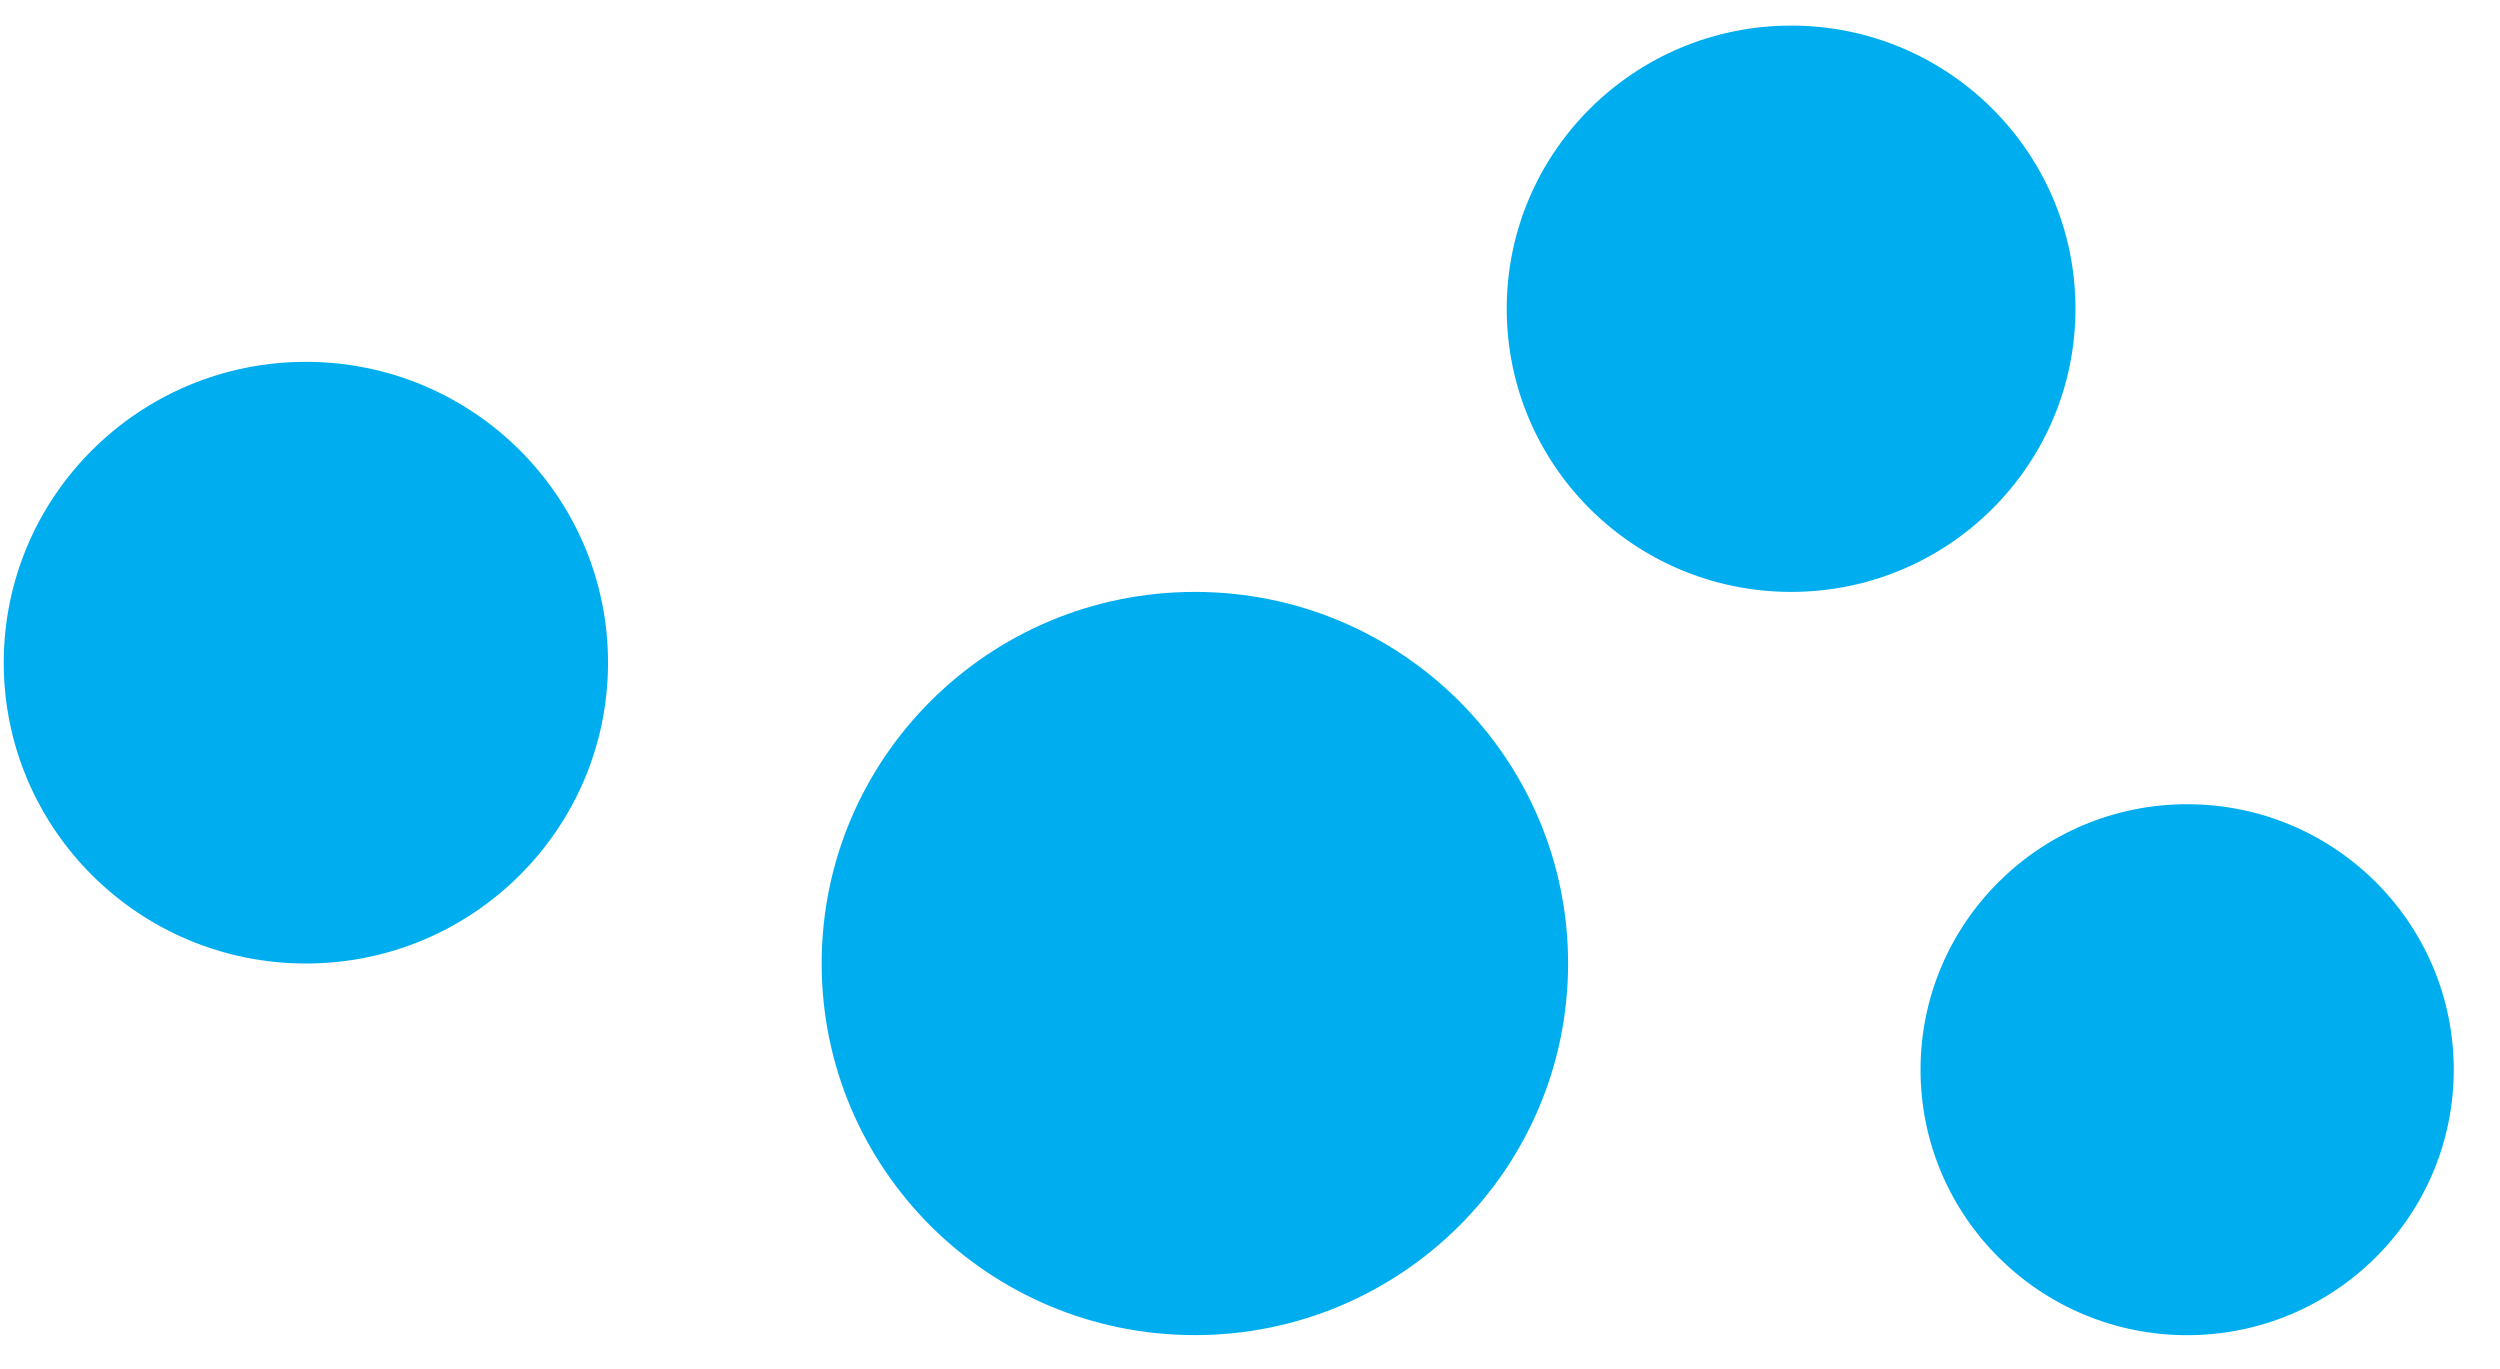 <svg width="42" height="23" viewBox="0 0 42 23" xmlns="http://www.w3.org/2000/svg">
    <path d="M36.744 13.511c2.474 0 4.479 1.997 4.479 4.46s-2.005 4.46-4.479 4.46c-2.473 0-4.479-1.997-4.479-4.46s2.006-4.46 4.48-4.46zm-16.67-3.567c3.463 0 6.27 2.795 6.27 6.243 0 3.448-2.807 6.243-6.27 6.243-3.463 0-6.27-2.795-6.27-6.243 0-3.448 2.807-6.243 6.27-6.243zM30.091.43c2.638 0 4.777 2.13 4.777 4.757s-2.139 4.757-4.777 4.757c-2.638 0-4.778-2.13-4.778-4.757S27.454.43 30.092.43zM10.215 11.133c0 2.791-2.273 5.054-5.076 5.054-2.803 0-5.076-2.263-5.076-5.054 0-2.791 2.273-5.054 5.076-5.054 2.803 0 5.076 2.263 5.076 5.054" fill="#00AEEF" fill-rule="evenodd"/>
</svg>
